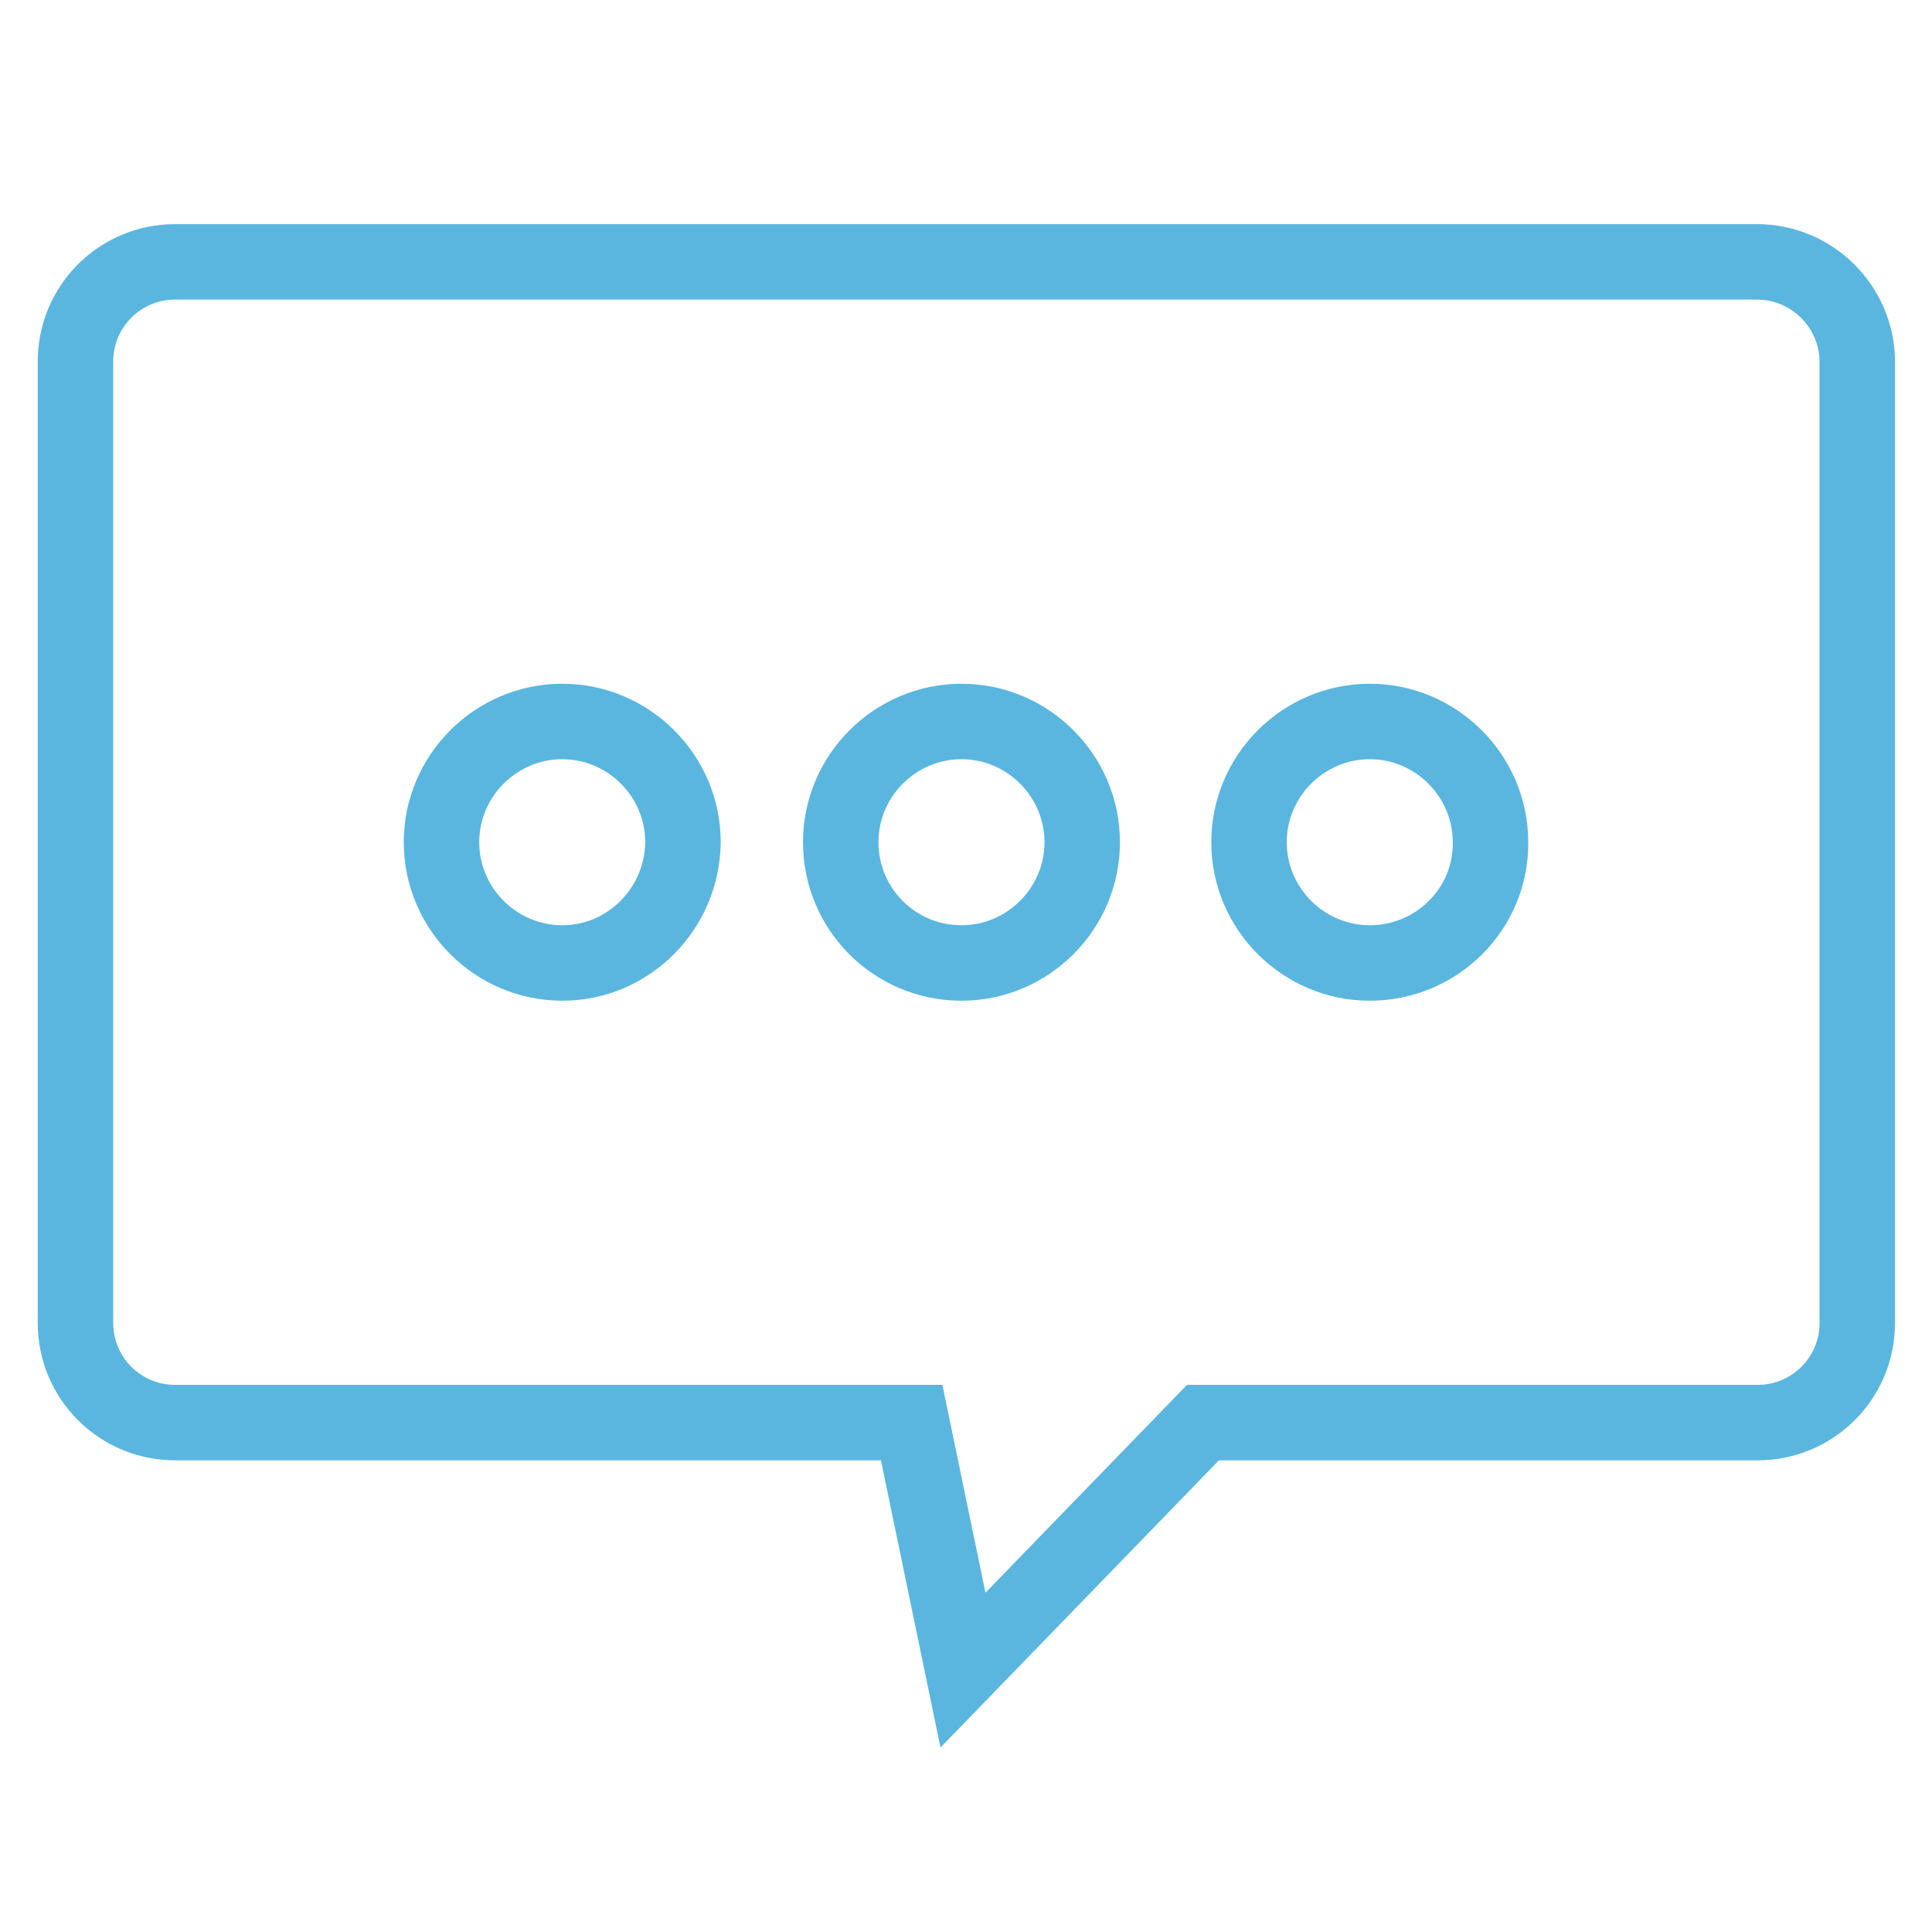 <?xml version="1.0" encoding="utf-8"?>
<!-- Svg Vector Icons : http://www.onlinewebfonts.com/icon -->
<!DOCTYPE svg PUBLIC "-//W3C//DTD SVG 1.1//EN" "http://www.w3.org/Graphics/SVG/1.1/DTD/svg11.dtd">
<svg version="1.1" xmlns="http://www.w3.org/2000/svg" xmlns:xlink="http://www.w3.org/1999/xlink" x="0px" y="0px" viewBox="0 0 256 256" enable-background="new 0 0 256 256" xml:space="preserve">
<g> <path stroke-width="10" fill-opacity="0" stroke="#5ab6df"  d="M232.8,34.7H23.2c-7.3,0-13.2,5.9-13.2,13.2v127.4c0,7.3,5.9,13.2,13.2,13.2h97.6l6.8,32.8l31.8-32.8h73.5 c7.3,0,13.2-5.9,13.2-13.2V47.8C246,40.6,240.1,34.7,232.8,34.7z M74.5,127.6c-8.8,0-16-7.2-16-16c0-8.8,7.2-16,16-16s16,7.2,16,16 C90.4,120.4,83.3,127.6,74.5,127.6z M111.4,111.6c0-8.8,7.2-16,16-16c8.8,0,16,7.2,16,16c0,8.8-7.2,16-16,16 C118.5,127.6,111.4,120.4,111.4,111.6z M181.5,127.6c-8.8,0-16-7.2-16-16c0-8.8,7.2-16,16-16c8.8,0,16,7.2,16,16 C197.6,120.4,190.4,127.6,181.5,127.6z"/></g>
</svg>